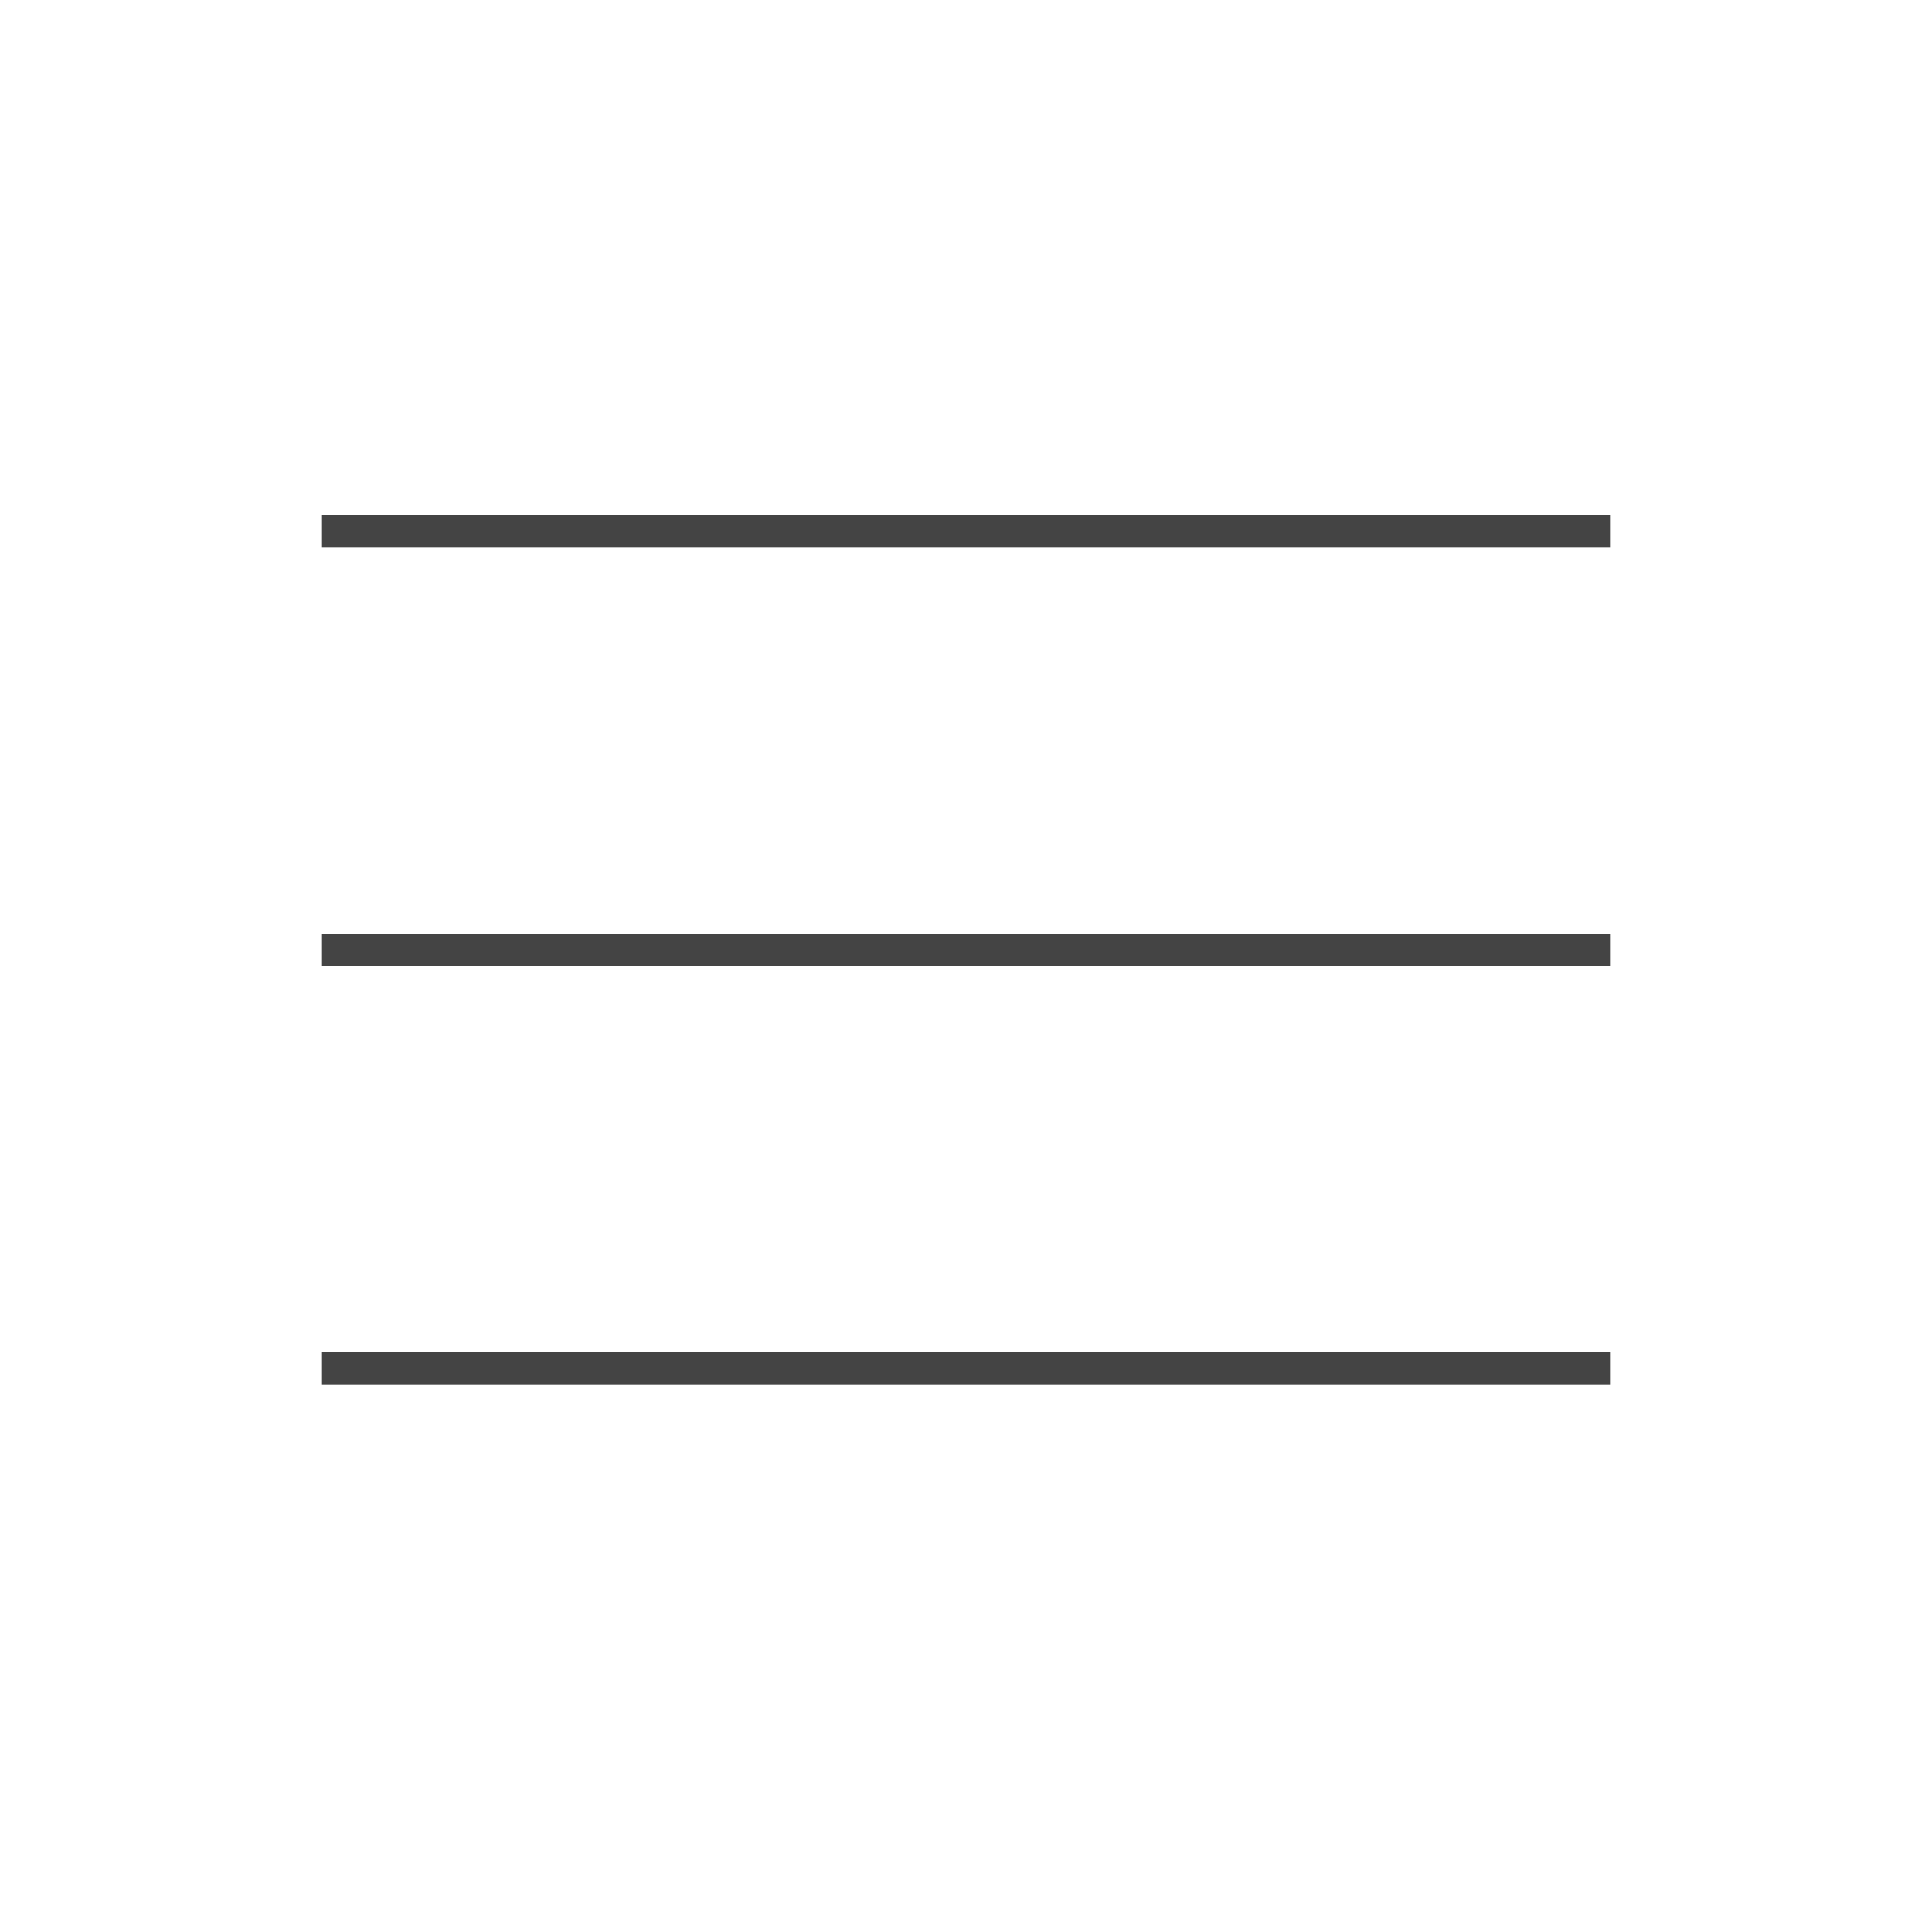<?xml version="1.0" encoding="UTF-8"?> <svg xmlns="http://www.w3.org/2000/svg" width="60" height="60" viewBox="0 0 60 60" fill="none"> <line x1="10" y1="16.5" x2="50" y2="16.5" stroke="#444444"></line> <line x1="10" y1="29.5" x2="50" y2="29.5" stroke="#444444"></line> <line x1="10" y1="42.5" x2="50" y2="42.5" stroke="#444444"></line> </svg> 
